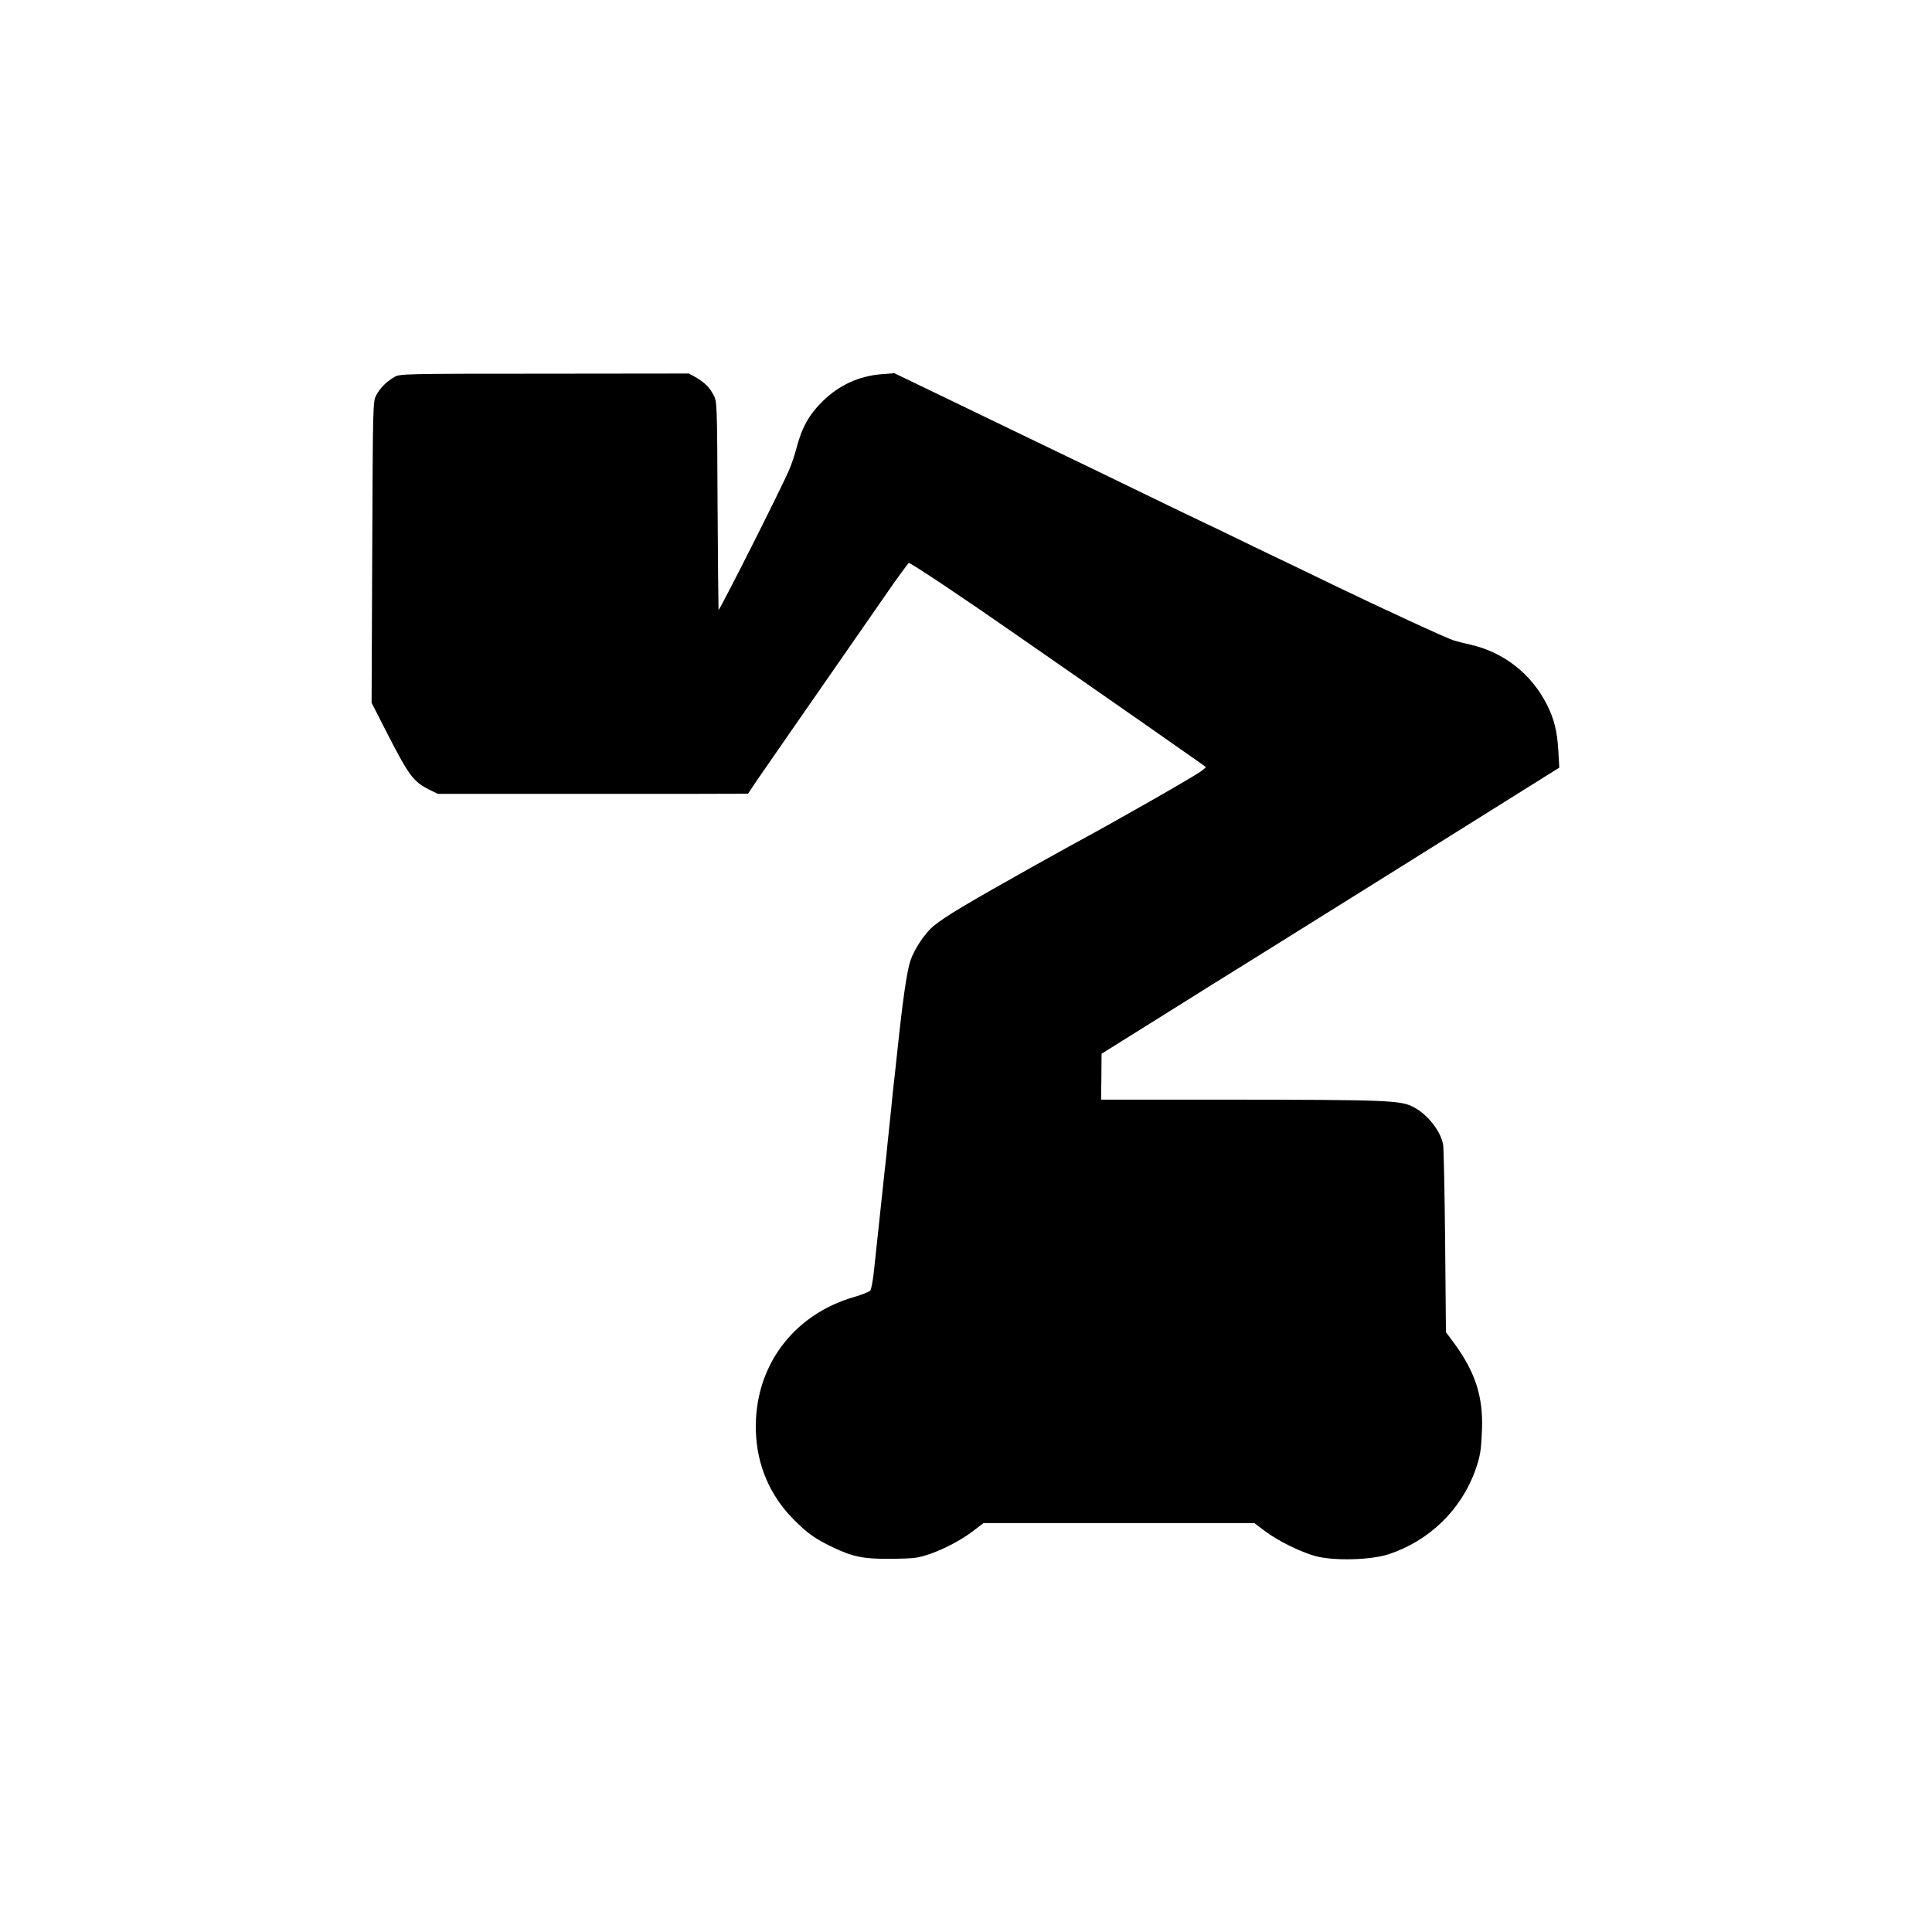 <?xml version="1.0" standalone="no"?>
<!DOCTYPE svg PUBLIC "-//W3C//DTD SVG 20010904//EN"
 "http://www.w3.org/TR/2001/REC-SVG-20010904/DTD/svg10.dtd">
<svg version="1.0" xmlns="http://www.w3.org/2000/svg"
 width="1200pt" height="1200pt" viewBox="0 0 1200 1200"
 preserveAspectRatio="xMidYMid meet">
<g transform="translate(0,1200) scale(0.1,-0.1)"
fill="#000000" stroke="none">
<path d="M2449 9658 c-51 -30 -88 -68 -112 -113 -21 -40 -21 -48 -25 -975 l-4
-935 97 -190 c135 -263 162 -300 262 -350 l53 -26 902 0 c497 0 930 0 964 1
l60 0 52 78 c68 99 163 236 818 1179 65 94 124 174 129 176 9 4 360 -231 655
-437 67 -47 348 -242 455 -316 117 -81 611 -426 673 -470 l63 -45 -25 -21
c-28 -25 -536 -315 -807 -461 -29 -16 -133 -74 -229 -127 -435 -244 -557 -317
-632 -378 -53 -44 -118 -141 -143 -214 -22 -64 -48 -246 -80 -549 -9 -82 -18
-166 -20 -185 -3 -19 -12 -105 -20 -190 -9 -85 -18 -175 -21 -200 -2 -25 -7
-65 -9 -90 -3 -25 -7 -65 -10 -90 -12 -109 -49 -461 -66 -617 -6 -62 -17 -119
-23 -128 -6 -8 -50 -26 -98 -40 -385 -110 -626 -438 -613 -835 6 -209 87 -399
233 -546 87 -88 135 -122 244 -174 123 -59 190 -73 348 -72 74 0 151 3 170 7
101 17 256 90 356 167 l63 48 841 0 841 0 66 -50 c78 -59 221 -130 313 -155
113 -31 342 -25 454 11 251 82 451 275 539 521 31 87 37 123 42 258 7 199 -41
348 -165 521 l-59 80 -5 562 c-3 309 -9 578 -12 599 -13 84 -94 188 -181 235
-82 44 -146 47 -1186 48 l-758 0 2 143 1 142 384 240 c211 132 405 254 432
270 27 17 495 308 1038 648 l989 619 -6 107 c-7 119 -26 196 -71 285 -97 191
-268 325 -475 372 -37 8 -84 20 -103 26 -39 11 -464 207 -755 348 -104 51
-230 111 -280 135 -49 23 -171 82 -270 130 -99 48 -220 107 -270 130 -49 23
-171 82 -270 130 -263 128 -518 251 -890 430 -71 34 -206 100 -300 145 -93 45
-231 111 -305 147 l-135 65 -78 -6 c-142 -11 -267 -69 -368 -169 -86 -85 -130
-165 -164 -298 -9 -35 -28 -91 -42 -124 -44 -106 -438 -887 -440 -873 -1 7 -4
301 -6 653 -3 639 -3 640 -26 683 -25 48 -54 76 -112 110 l-40 22 -898 -1
c-883 0 -899 -1 -932 -21z"/>
</g>
</svg>

